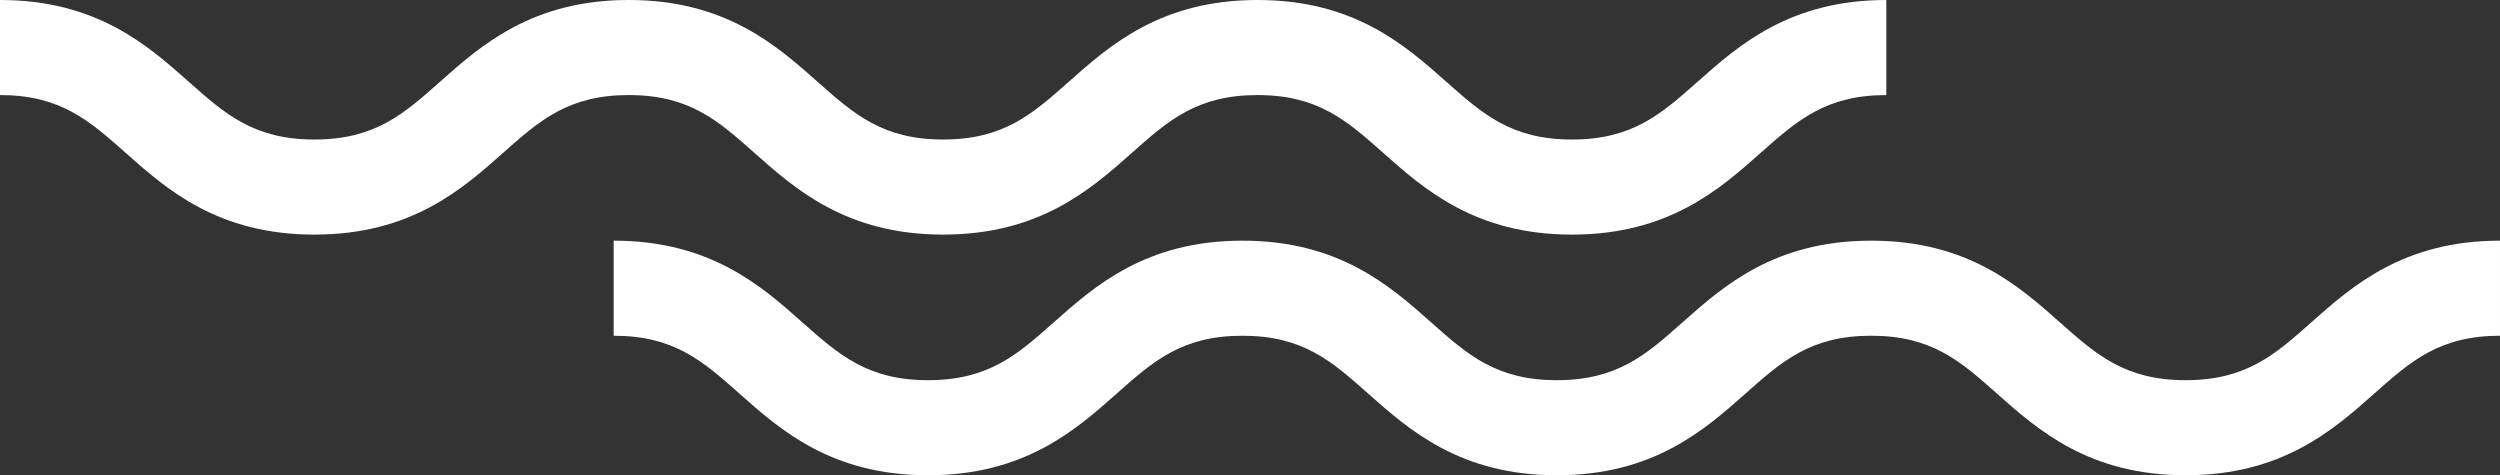 <svg xmlns="http://www.w3.org/2000/svg" width="578.53" height="109.978" viewBox="0 0 578.53 109.978">
  <rect x="0" y="0" width="578.53" height="109.978" fill="#333333" stroke="none"/>
  <g id="Groupe_16" data-name="Groupe 16" transform="translate(-637.968 -47.059)">
    <g id="Artboard" transform="translate(637.968 58.059)">
      <g id="Group">
        <g id="Stroke-1-Copy">
          <path id="Stroke-1" d="M1001.731,101.347c-22.367,0-34.185-10.489-43.68-18.917-8.417-7.47-15.065-13.371-29.077-13.371s-20.658,5.9-29.074,13.371c-9.5,8.428-21.313,18.917-43.679,18.917S822.039,90.858,812.544,82.43c-8.416-7.47-15.064-13.371-29.074-13.371s-20.656,5.9-29.072,13.37c-9.5,8.428-21.312,18.918-43.679,18.918S676.535,90.858,667.04,82.429c-8.416-7.47-15.063-13.37-29.072-13.37v-22c22.365,0,34.181,10.489,43.676,18.917,8.416,7.47,15.064,13.371,29.074,13.371s20.658-5.9,29.074-13.371c9.495-8.428,21.312-18.917,43.677-18.917s34.183,10.489,43.679,18.918c8.416,7.47,15.063,13.37,29.072,13.37s20.658-5.9,29.075-13.371c9.5-8.428,21.313-18.917,43.679-18.917s34.185,10.489,43.68,18.917c8.417,7.47,15.065,13.371,29.077,13.371s20.66-5.9,29.077-13.371c9.5-8.428,21.314-18.917,43.68-18.917v22c-14.012,0-20.66,5.9-29.077,13.371C1035.915,90.858,1024.1,101.347,1001.731,101.347Z" transform="translate(-637.968 -58.059)" fill="#fff"/>
        </g>
      </g>
    </g>
    <g id="Artboard-2" data-name="Artboard" transform="translate(779.978 113.751)">
      <g id="Group-2" data-name="Group">
        <g id="Stroke-1-Copy-2" data-name="Stroke-1-Copy">
          <path id="Stroke-1-2" data-name="Stroke-1" d="M1069.571,127.949c-22.367,0-34.184-10.488-43.68-18.916-8.417-7.47-15.065-13.37-29.077-13.37s-20.658,5.9-29.075,13.37c-9.5,8.428-21.313,18.916-43.678,18.916s-34.183-10.489-43.679-18.916c-8.416-7.47-15.063-13.369-29.072-13.369s-20.658,5.9-29.075,13.37c-9.5,8.428-21.312,18.916-43.678,18.916s-34.181-10.488-43.676-18.916c-8.416-7.47-15.064-13.37-29.075-13.37v-22c22.366,0,34.183,10.489,43.678,18.916,8.416,7.47,15.063,13.37,29.072,13.37s20.658-5.9,29.075-13.37c9.5-8.428,21.313-18.916,43.678-18.916s34.181,10.488,43.676,18.916c8.416,7.47,15.064,13.37,29.075,13.37s20.658-5.9,29.075-13.37c9.5-8.428,21.313-18.916,43.678-18.916s34.184,10.488,43.68,18.916c8.417,7.47,15.065,13.37,29.077,13.37s20.658-5.9,29.075-13.37c9.5-8.428,21.313-18.916,43.68-18.916v22c-14.012,0-20.66,5.9-29.077,13.37C1103.753,117.461,1091.936,127.949,1069.571,127.949Z" transform="translate(-705.806 -84.663)" fill="#fff"/>
        </g>
      </g>
    </g>
  </g>
</svg>
